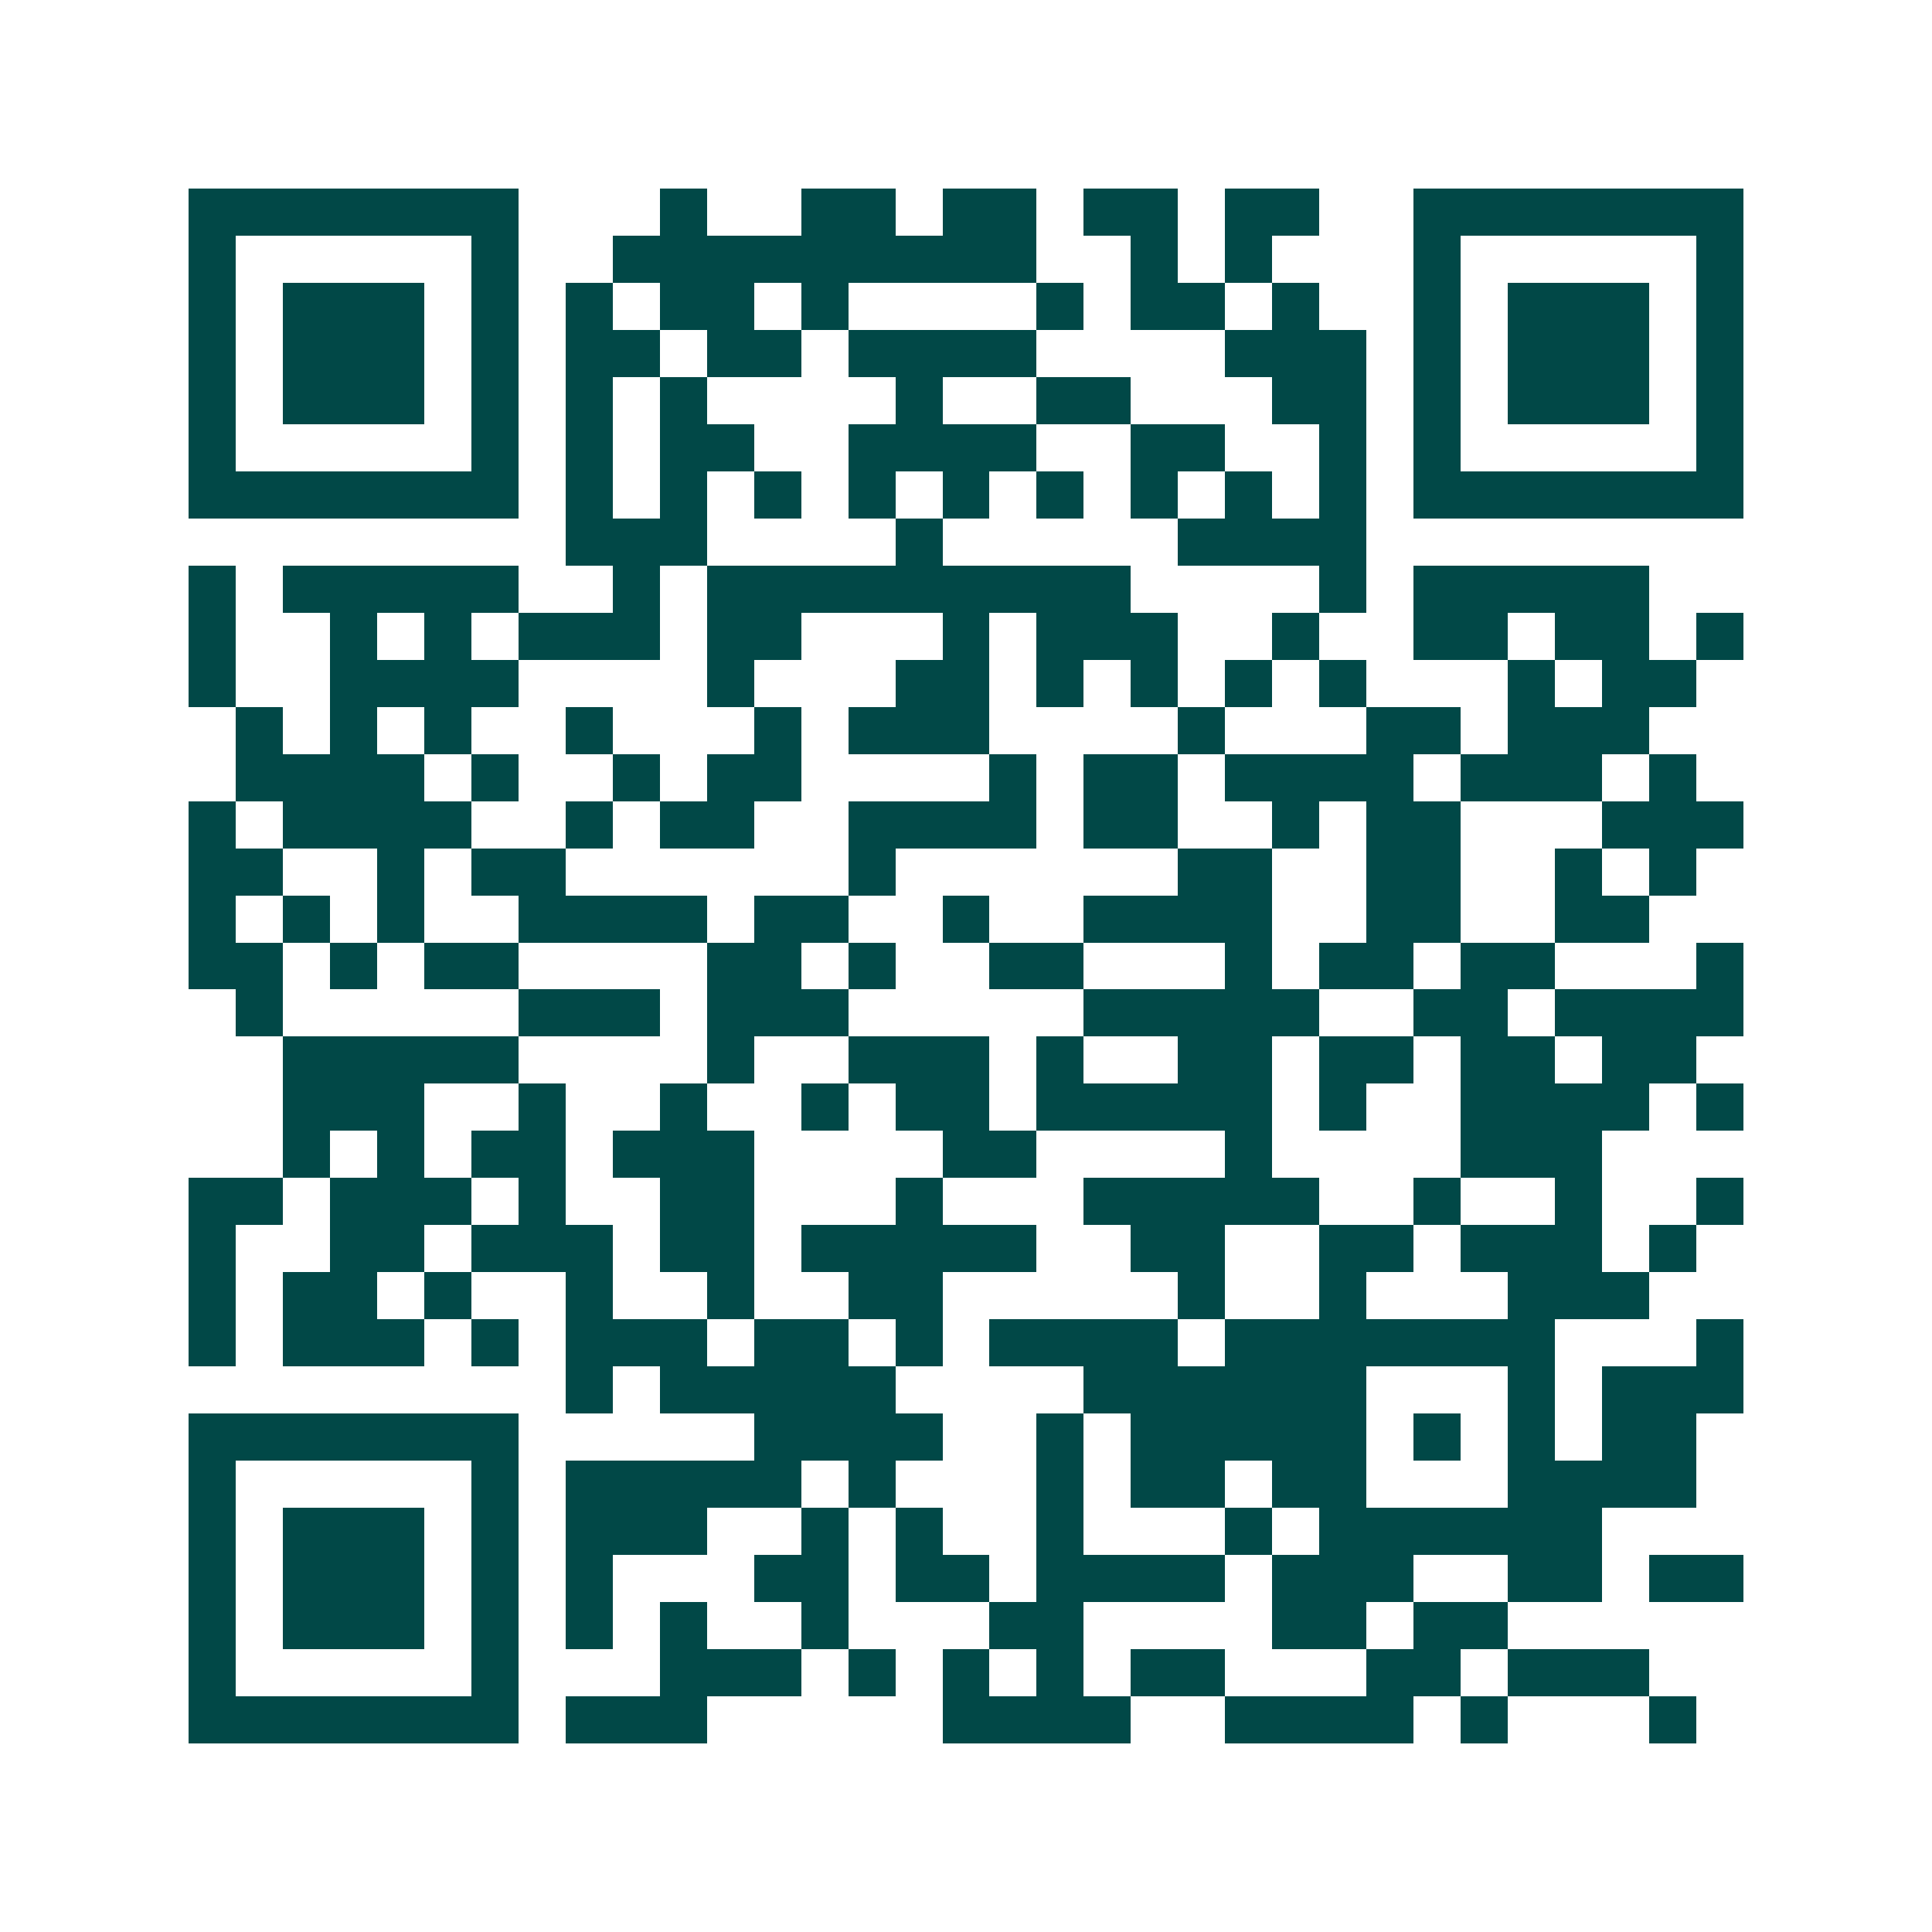 <svg xmlns="http://www.w3.org/2000/svg" width="200" height="200" viewBox="0 0 41 41" shape-rendering="crispEdges"><path fill="#ffffff" d="M0 0h41v41H0z"/><path stroke="#014847" d="M4 4.5h7m3 0h1m2 0h2m1 0h2m1 0h2m1 0h2m2 0h7M4 5.5h1m5 0h1m2 0h9m2 0h1m1 0h1m3 0h1m5 0h1M4 6.5h1m1 0h3m1 0h1m1 0h1m1 0h2m1 0h1m4 0h1m1 0h2m1 0h1m2 0h1m1 0h3m1 0h1M4 7.5h1m1 0h3m1 0h1m1 0h2m1 0h2m1 0h4m4 0h3m1 0h1m1 0h3m1 0h1M4 8.5h1m1 0h3m1 0h1m1 0h1m1 0h1m4 0h1m2 0h2m3 0h2m1 0h1m1 0h3m1 0h1M4 9.5h1m5 0h1m1 0h1m1 0h2m2 0h4m2 0h2m2 0h1m1 0h1m5 0h1M4 10.5h7m1 0h1m1 0h1m1 0h1m1 0h1m1 0h1m1 0h1m1 0h1m1 0h1m1 0h1m1 0h7M12 11.5h3m4 0h1m5 0h4M4 12.5h1m1 0h5m2 0h1m1 0h9m4 0h1m1 0h5M4 13.5h1m2 0h1m1 0h1m1 0h3m1 0h2m3 0h1m1 0h3m2 0h1m2 0h2m1 0h2m1 0h1M4 14.5h1m2 0h4m4 0h1m3 0h2m1 0h1m1 0h1m1 0h1m1 0h1m3 0h1m1 0h2M5 15.5h1m1 0h1m1 0h1m2 0h1m3 0h1m1 0h3m4 0h1m3 0h2m1 0h3M5 16.5h4m1 0h1m2 0h1m1 0h2m4 0h1m1 0h2m1 0h4m1 0h3m1 0h1M4 17.5h1m1 0h4m2 0h1m1 0h2m2 0h4m1 0h2m2 0h1m1 0h2m3 0h3M4 18.5h2m2 0h1m1 0h2m6 0h1m6 0h2m2 0h2m2 0h1m1 0h1M4 19.5h1m1 0h1m1 0h1m2 0h4m1 0h2m2 0h1m2 0h4m2 0h2m2 0h2M4 20.5h2m1 0h1m1 0h2m4 0h2m1 0h1m2 0h2m3 0h1m1 0h2m1 0h2m3 0h1M5 21.5h1m5 0h3m1 0h3m5 0h5m2 0h2m1 0h4M6 22.5h5m4 0h1m2 0h3m1 0h1m2 0h2m1 0h2m1 0h2m1 0h2M6 23.5h3m2 0h1m2 0h1m2 0h1m1 0h2m1 0h5m1 0h1m2 0h4m1 0h1M6 24.5h1m1 0h1m1 0h2m1 0h3m4 0h2m4 0h1m4 0h3M4 25.5h2m1 0h3m1 0h1m2 0h2m3 0h1m3 0h5m2 0h1m2 0h1m2 0h1M4 26.5h1m2 0h2m1 0h3m1 0h2m1 0h5m2 0h2m2 0h2m1 0h3m1 0h1M4 27.5h1m1 0h2m1 0h1m2 0h1m2 0h1m2 0h2m5 0h1m2 0h1m3 0h3M4 28.5h1m1 0h3m1 0h1m1 0h3m1 0h2m1 0h1m1 0h4m1 0h7m3 0h1M12 29.5h1m1 0h5m4 0h6m3 0h1m1 0h3M4 30.5h7m5 0h4m2 0h1m1 0h5m1 0h1m1 0h1m1 0h2M4 31.5h1m5 0h1m1 0h5m1 0h1m3 0h1m1 0h2m1 0h2m3 0h4M4 32.5h1m1 0h3m1 0h1m1 0h3m2 0h1m1 0h1m2 0h1m3 0h1m1 0h6M4 33.5h1m1 0h3m1 0h1m1 0h1m3 0h2m1 0h2m1 0h4m1 0h3m2 0h2m1 0h2M4 34.5h1m1 0h3m1 0h1m1 0h1m1 0h1m2 0h1m3 0h2m4 0h2m1 0h2M4 35.5h1m5 0h1m3 0h3m1 0h1m1 0h1m1 0h1m1 0h2m3 0h2m1 0h3M4 36.5h7m1 0h3m5 0h4m2 0h4m1 0h1m3 0h1"/></svg>
